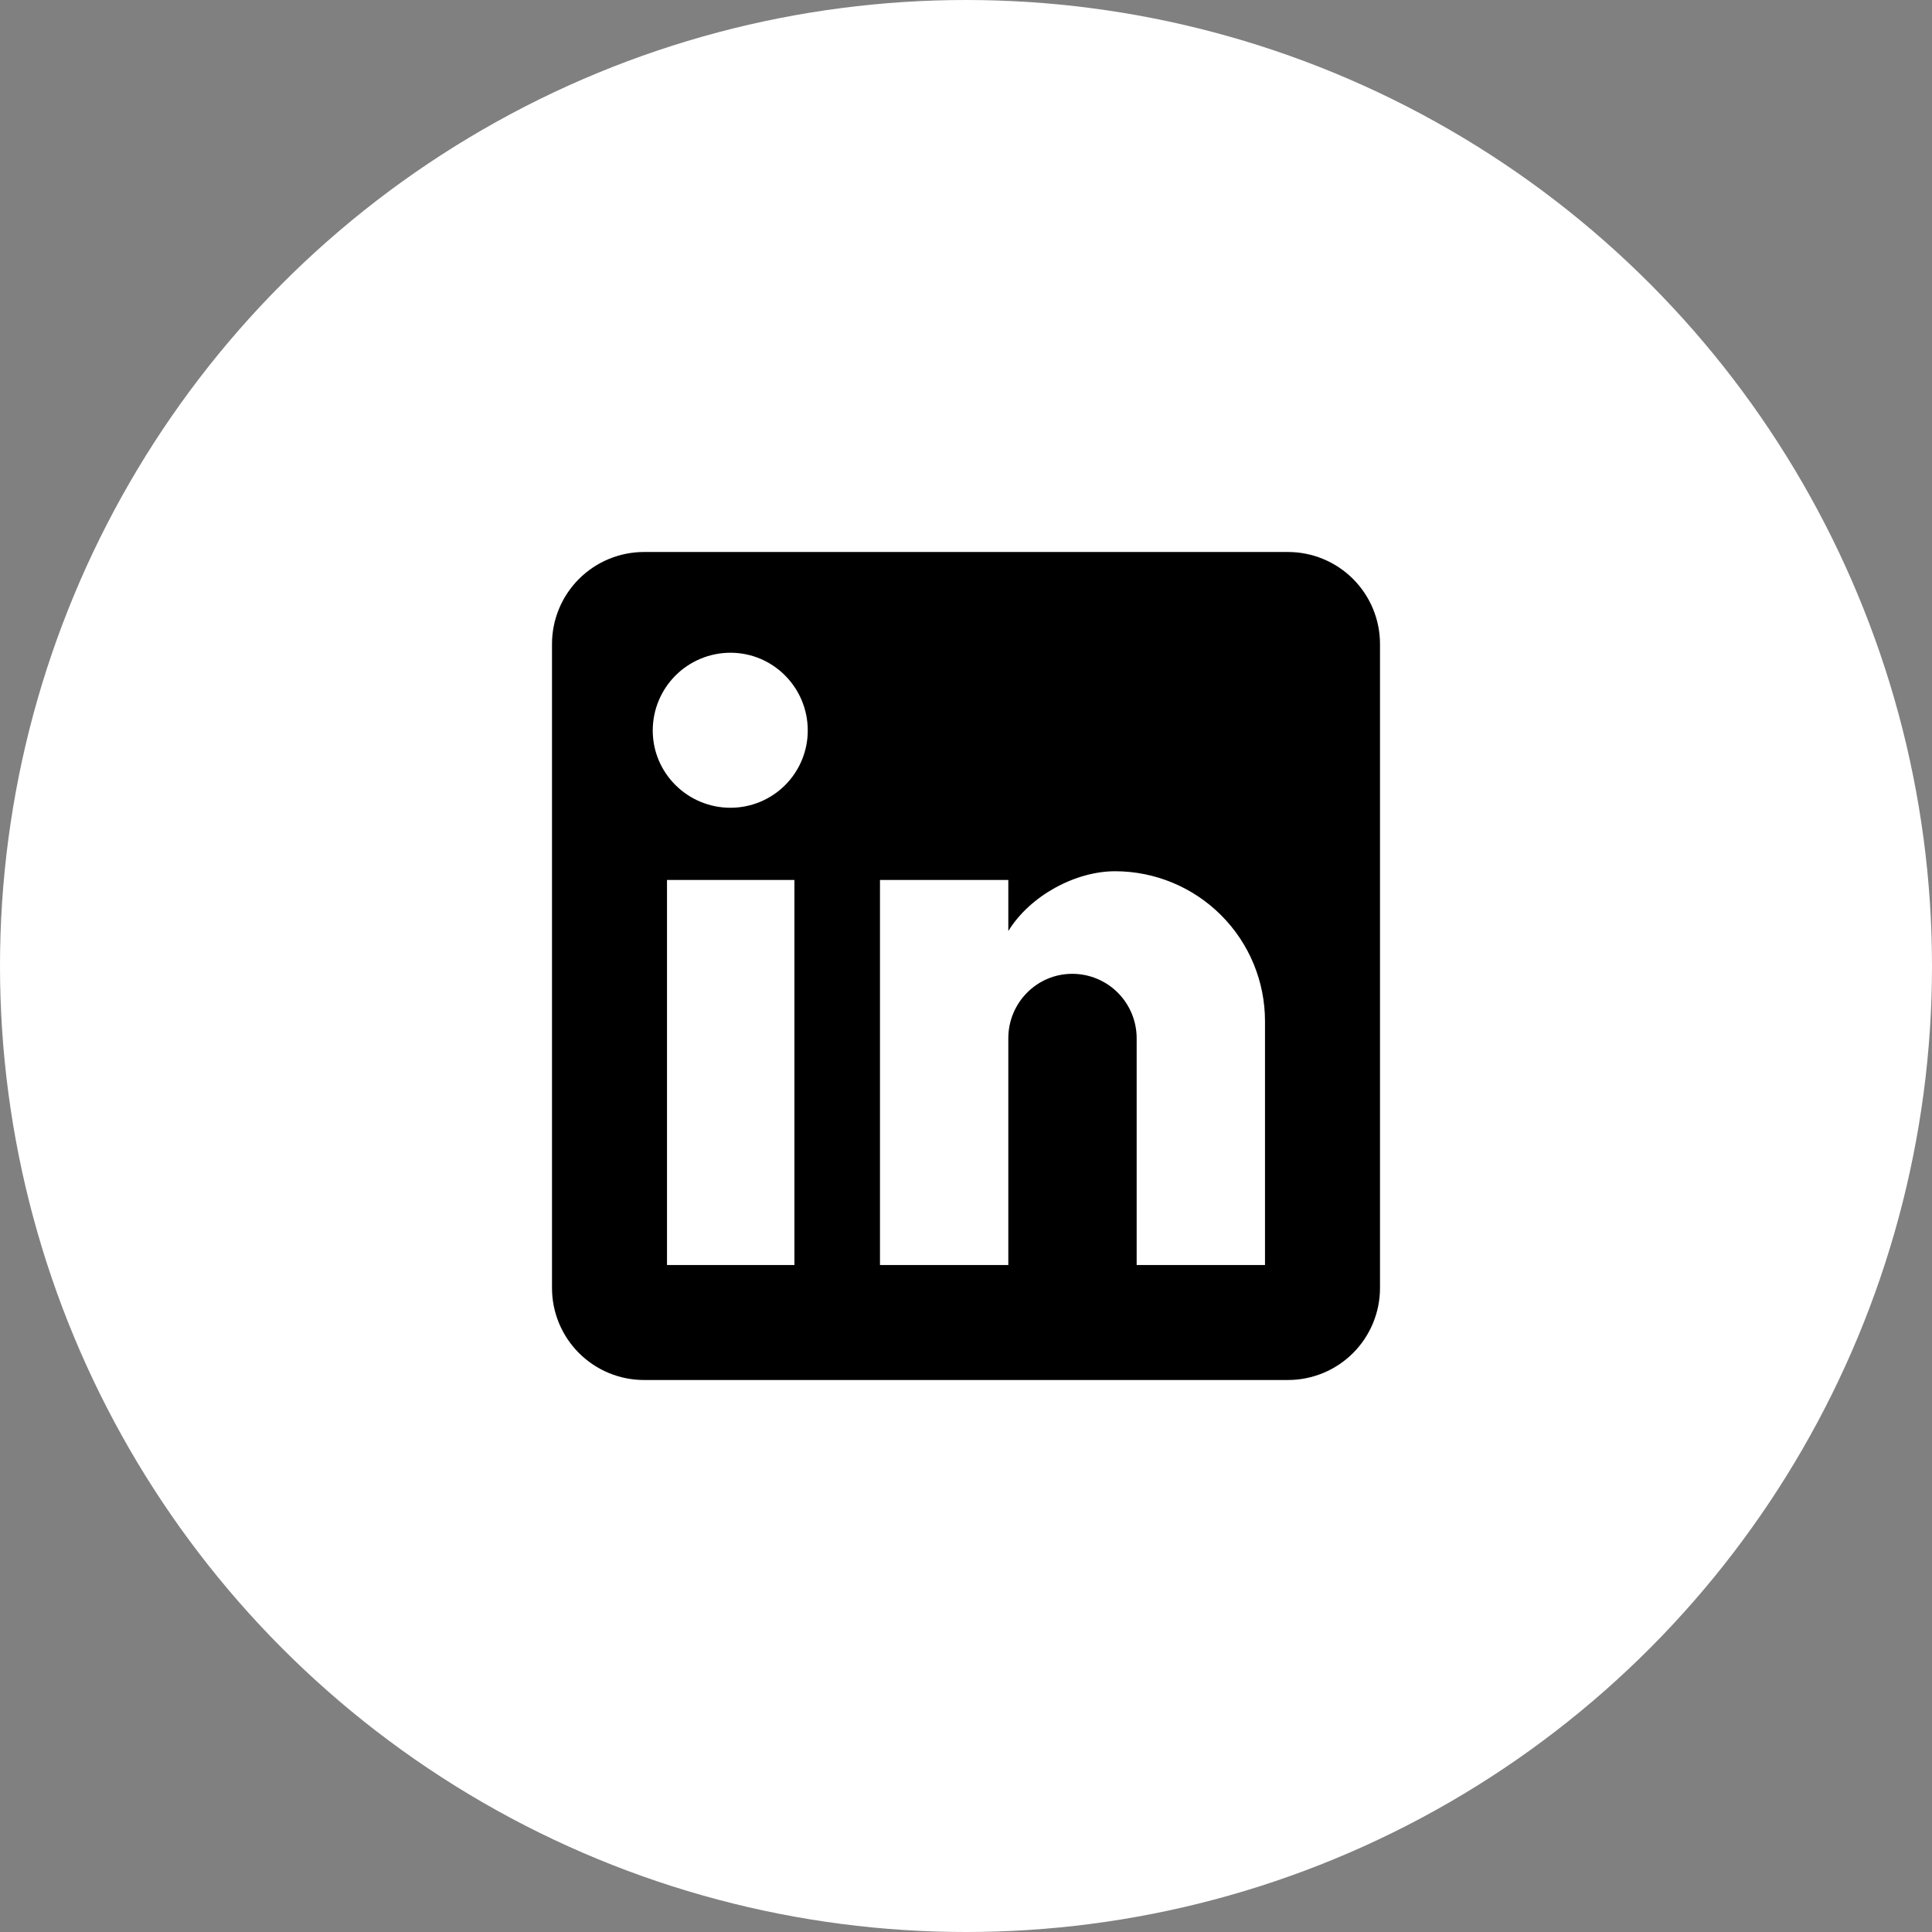 <svg width="42" height="42" viewBox="0 0 42 42" fill="none" xmlns="http://www.w3.org/2000/svg">
<rect x="0" y="0" width="42" height="42" fill="#808080" stroke="none"/>
<circle cx="21" cy="21" r="21" fill="white"/>
<path d="M28 12C28.53 12 29.039 12.211 29.414 12.586C29.789 12.961 30 13.47 30 14V28C30 28.53 29.789 29.039 29.414 29.414C29.039 29.789 28.53 30 28 30H14C13.47 30 12.961 29.789 12.586 29.414C12.211 29.039 12 28.53 12 28V14C12 13.47 12.211 12.961 12.586 12.586C12.961 12.211 13.47 12 14 12H28ZM27.5 27.5V22.2C27.5 21.335 27.157 20.506 26.545 19.895C25.934 19.284 25.105 18.94 24.24 18.94C23.39 18.94 22.4 19.46 21.92 20.24V19.13H19.13V27.5H21.92V22.57C21.92 21.8 22.54 21.17 23.31 21.17C23.681 21.17 24.037 21.317 24.3 21.58C24.562 21.843 24.71 22.199 24.71 22.57V27.5H27.5ZM15.88 17.56C16.326 17.56 16.753 17.383 17.068 17.068C17.383 16.753 17.56 16.326 17.56 15.88C17.56 14.95 16.81 14.19 15.88 14.19C15.432 14.19 15.002 14.368 14.685 14.685C14.368 15.002 14.19 15.432 14.19 15.88C14.19 16.81 14.95 17.56 15.88 17.56ZM17.27 27.5V19.13H14.5V27.5H17.27Z" fill="black"/>
</svg>
